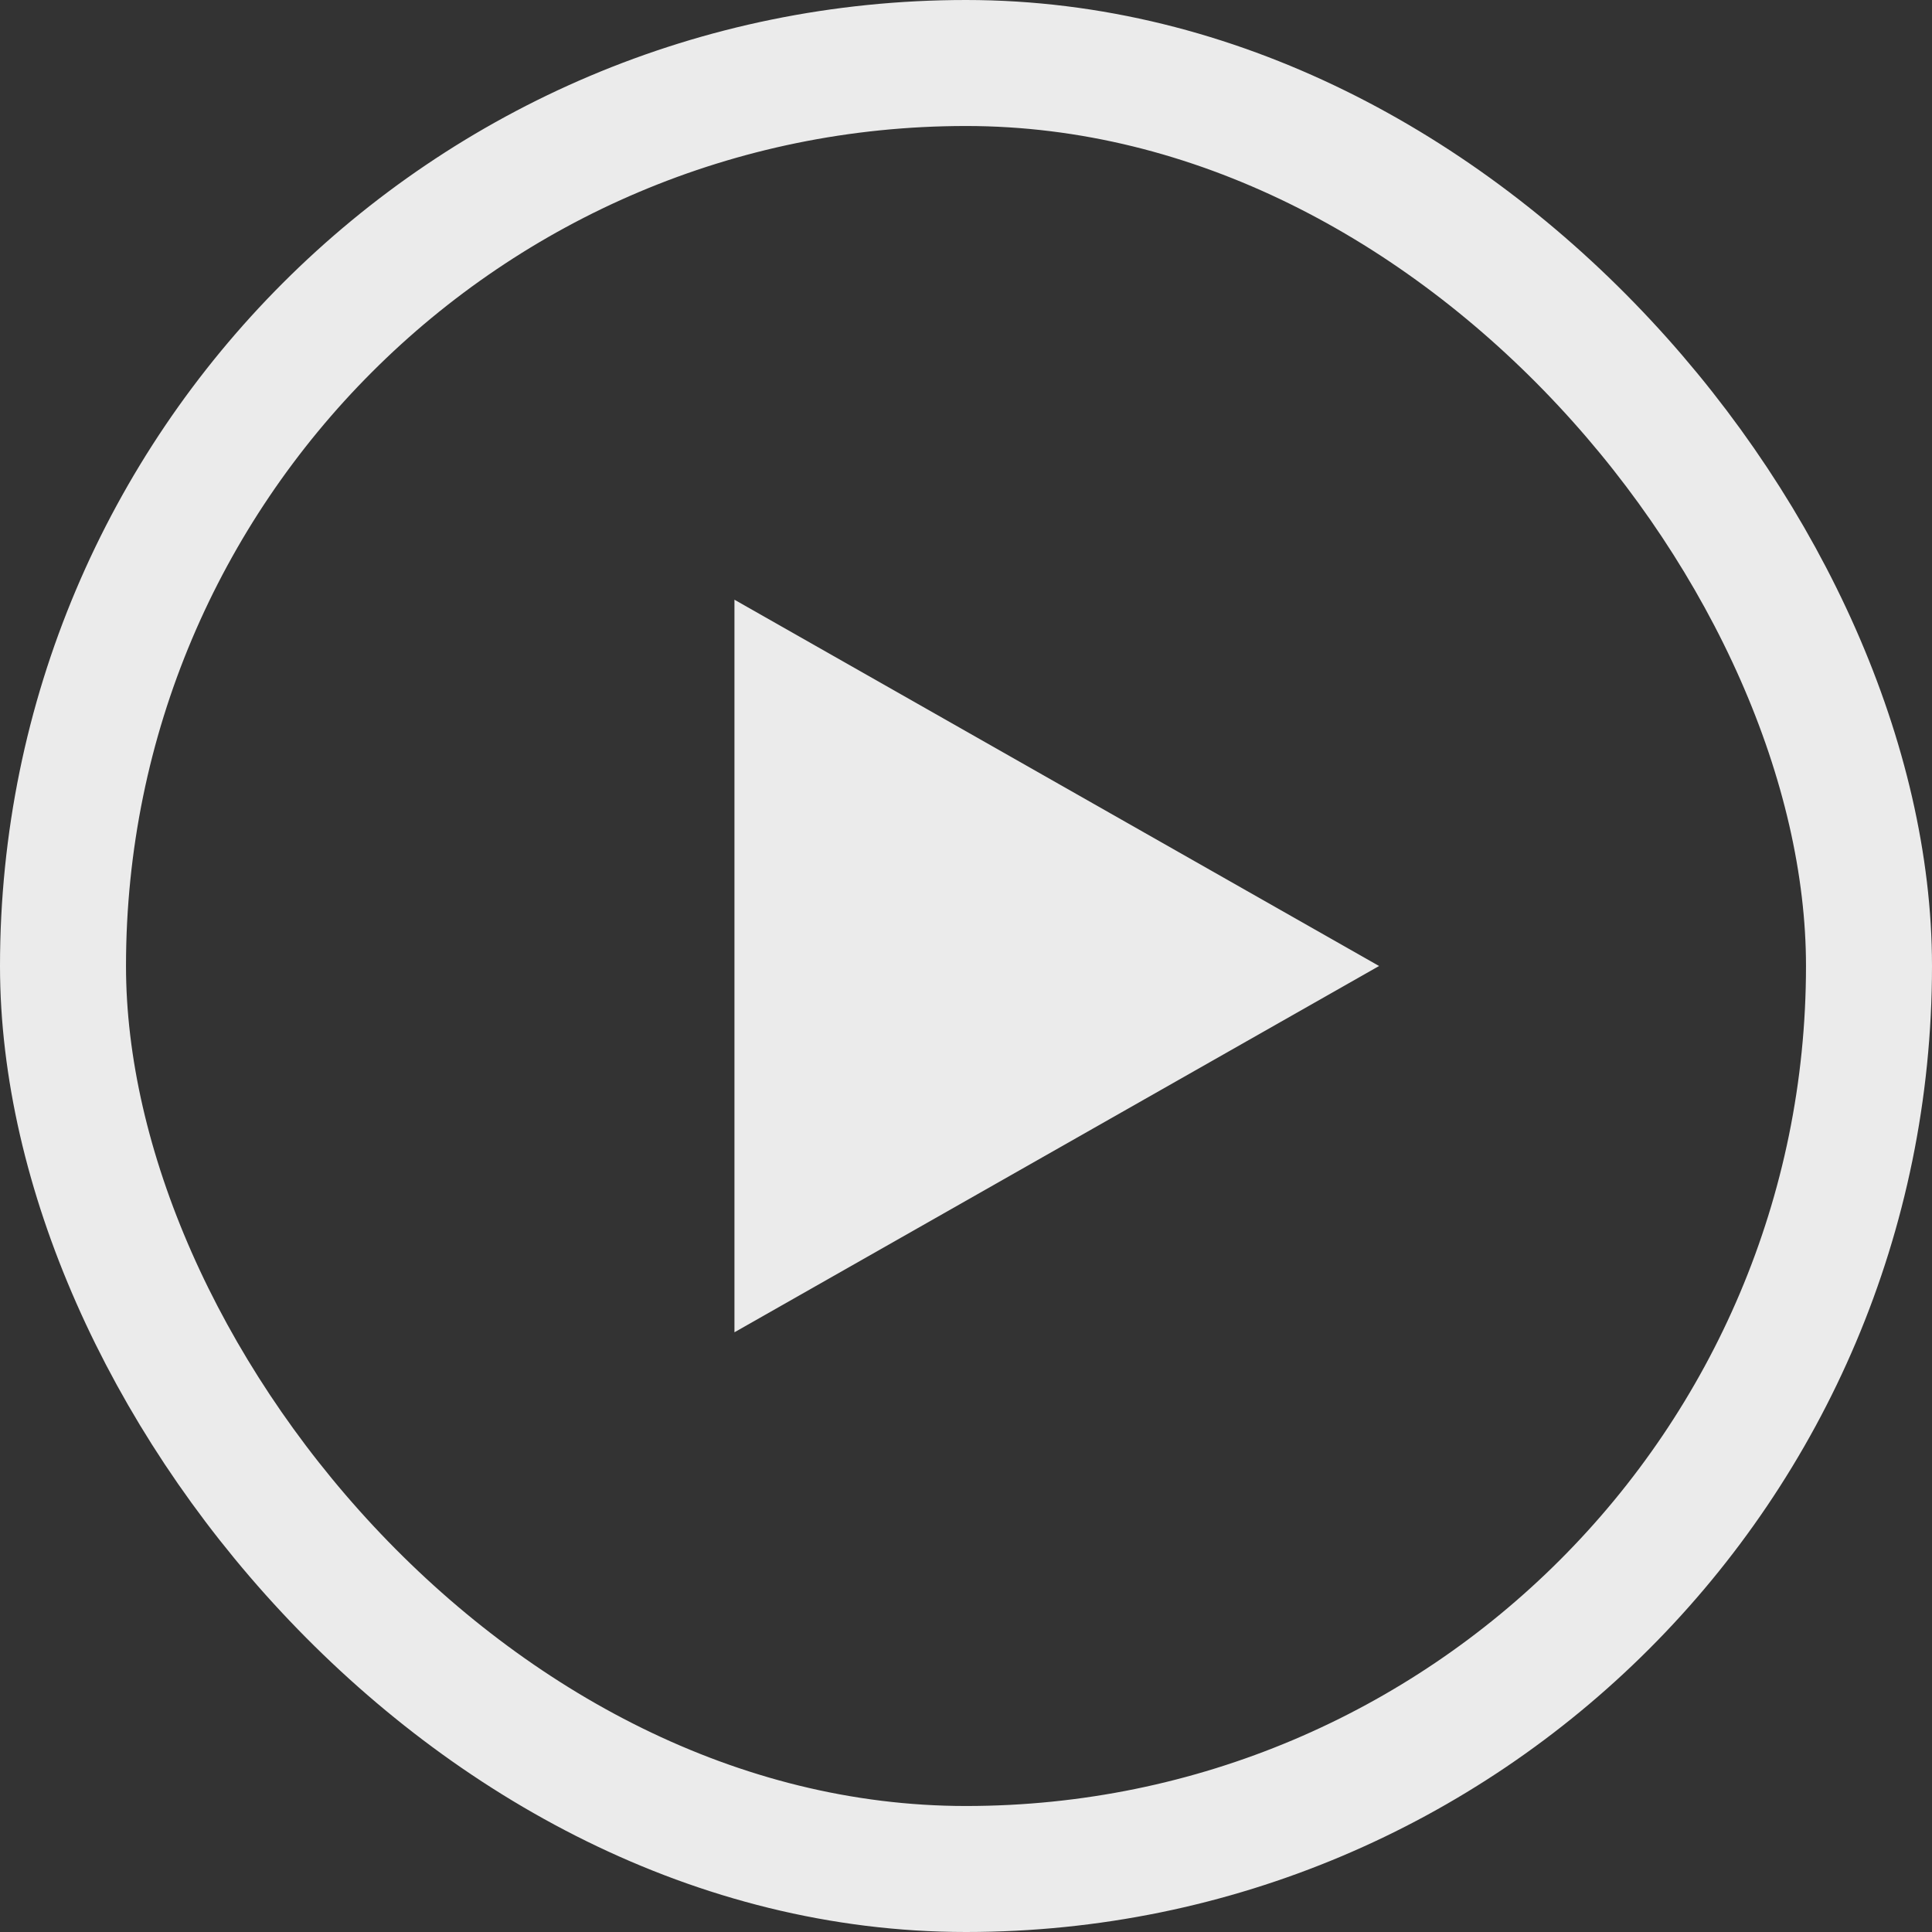 <svg xmlns="http://www.w3.org/2000/svg" width="46" height="46" viewBox="0 0 46 46"><rect x="0" y="0" width="46" height="46" fill="#333333" stroke="none"/><g transform="translate(-65.249 0.199)"><g transform="translate(65.249 -0.199)" fill="none" stroke="#ebebeb" stroke-width="3"><rect width="46" height="46" rx="23" stroke="none"/><rect x="1.5" y="1.5" width="43" height="43" rx="21.5" fill="none"/></g><path d="M8.721,0l8.721,15.348H0Z" transform="translate(98.084 14.08) rotate(90)" fill="#ebebeb"/></g></svg>